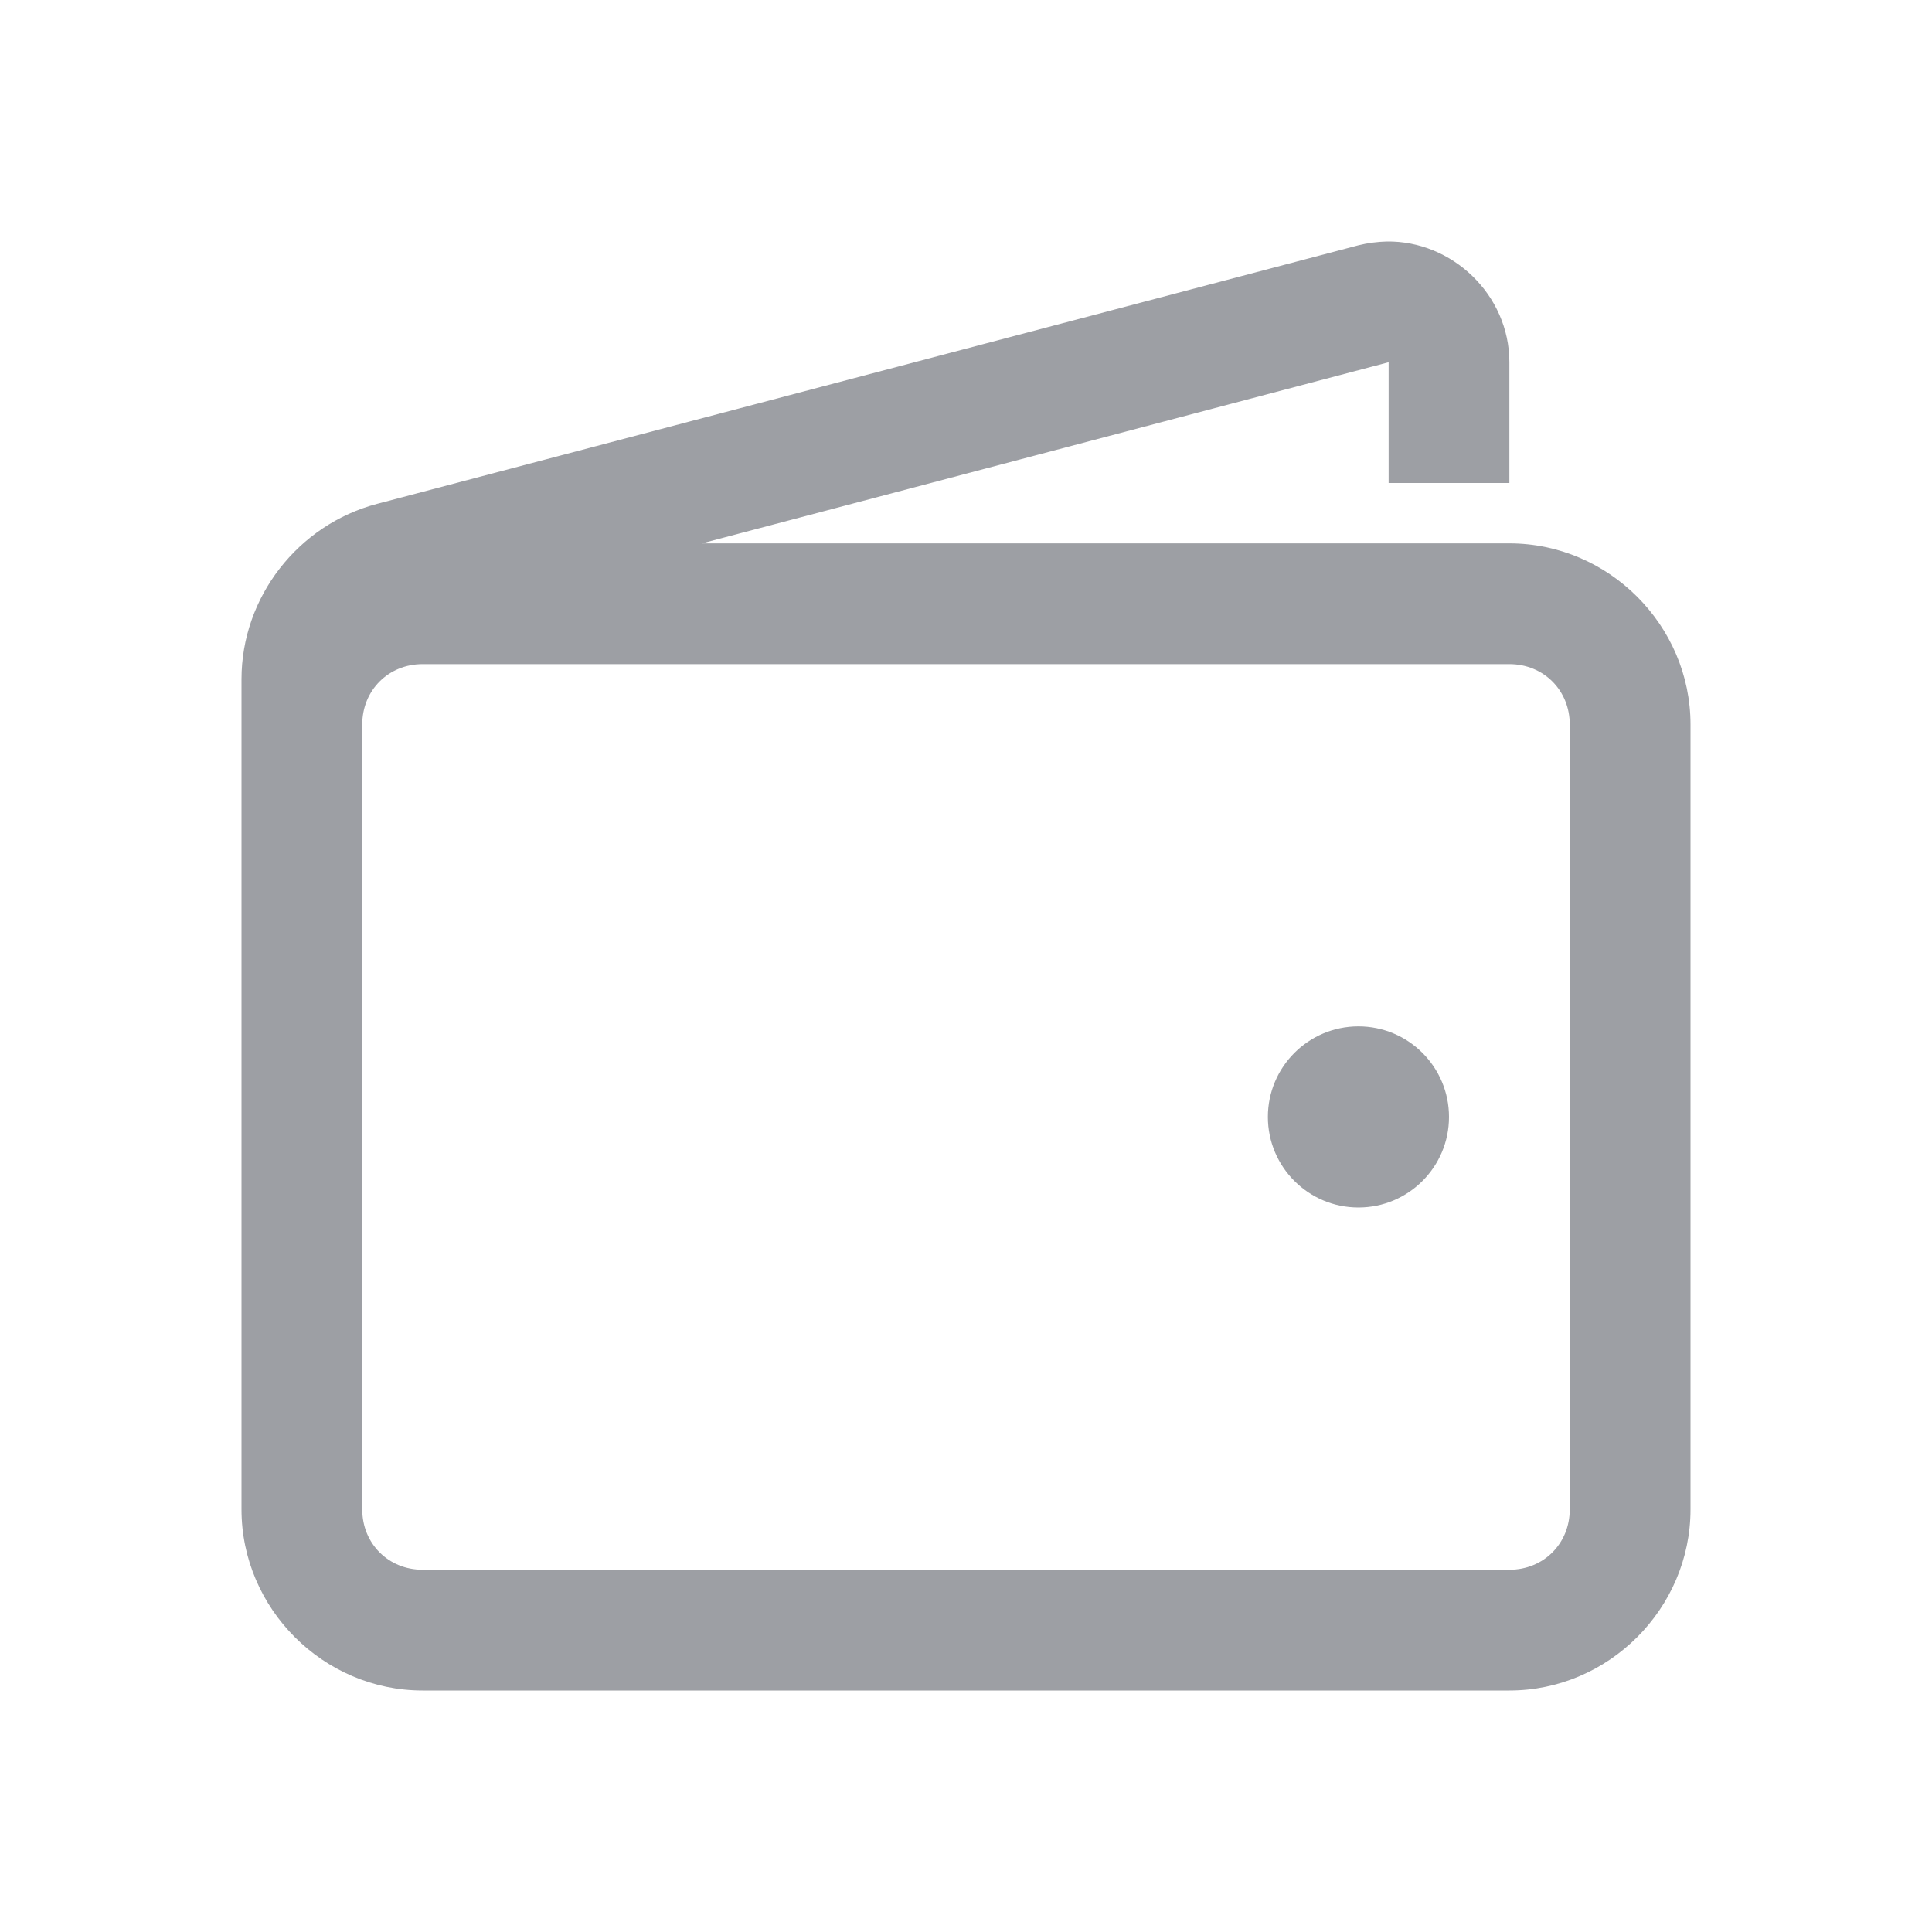 <svg width="24" height="24" viewBox="0 0 24 24" fill="none" xmlns="http://www.w3.org/2000/svg">
<path d="M17.227 3C17.112 3.003 16.992 3.018 16.875 3.047L4.688 6.258C3.703 6.516 3 7.418 3 8.437V18.75C3 19.983 4.017 21 5.25 21H18.75C19.983 21 21 19.983 21 18.75V9C21 7.767 19.983 6.75 18.75 6.75H8.719L17.25 4.5V6H18.75V4.5C18.75 3.656 18.032 2.988 17.227 3ZM5.25 8.25H18.75C19.175 8.25 19.5 8.575 19.5 9V18.75C19.5 19.175 19.175 19.5 18.75 19.5H5.25C4.825 19.5 4.5 19.175 4.5 18.75V9C4.5 8.575 4.825 8.25 5.25 8.25ZM16.875 12.75C16.254 12.75 15.75 13.254 15.75 13.875C15.75 14.496 16.254 15 16.875 15C17.496 15 18 14.496 18 13.875C18 13.254 17.496 12.75 16.875 12.75Z" fill="#9D9FA4"/>
</svg>
